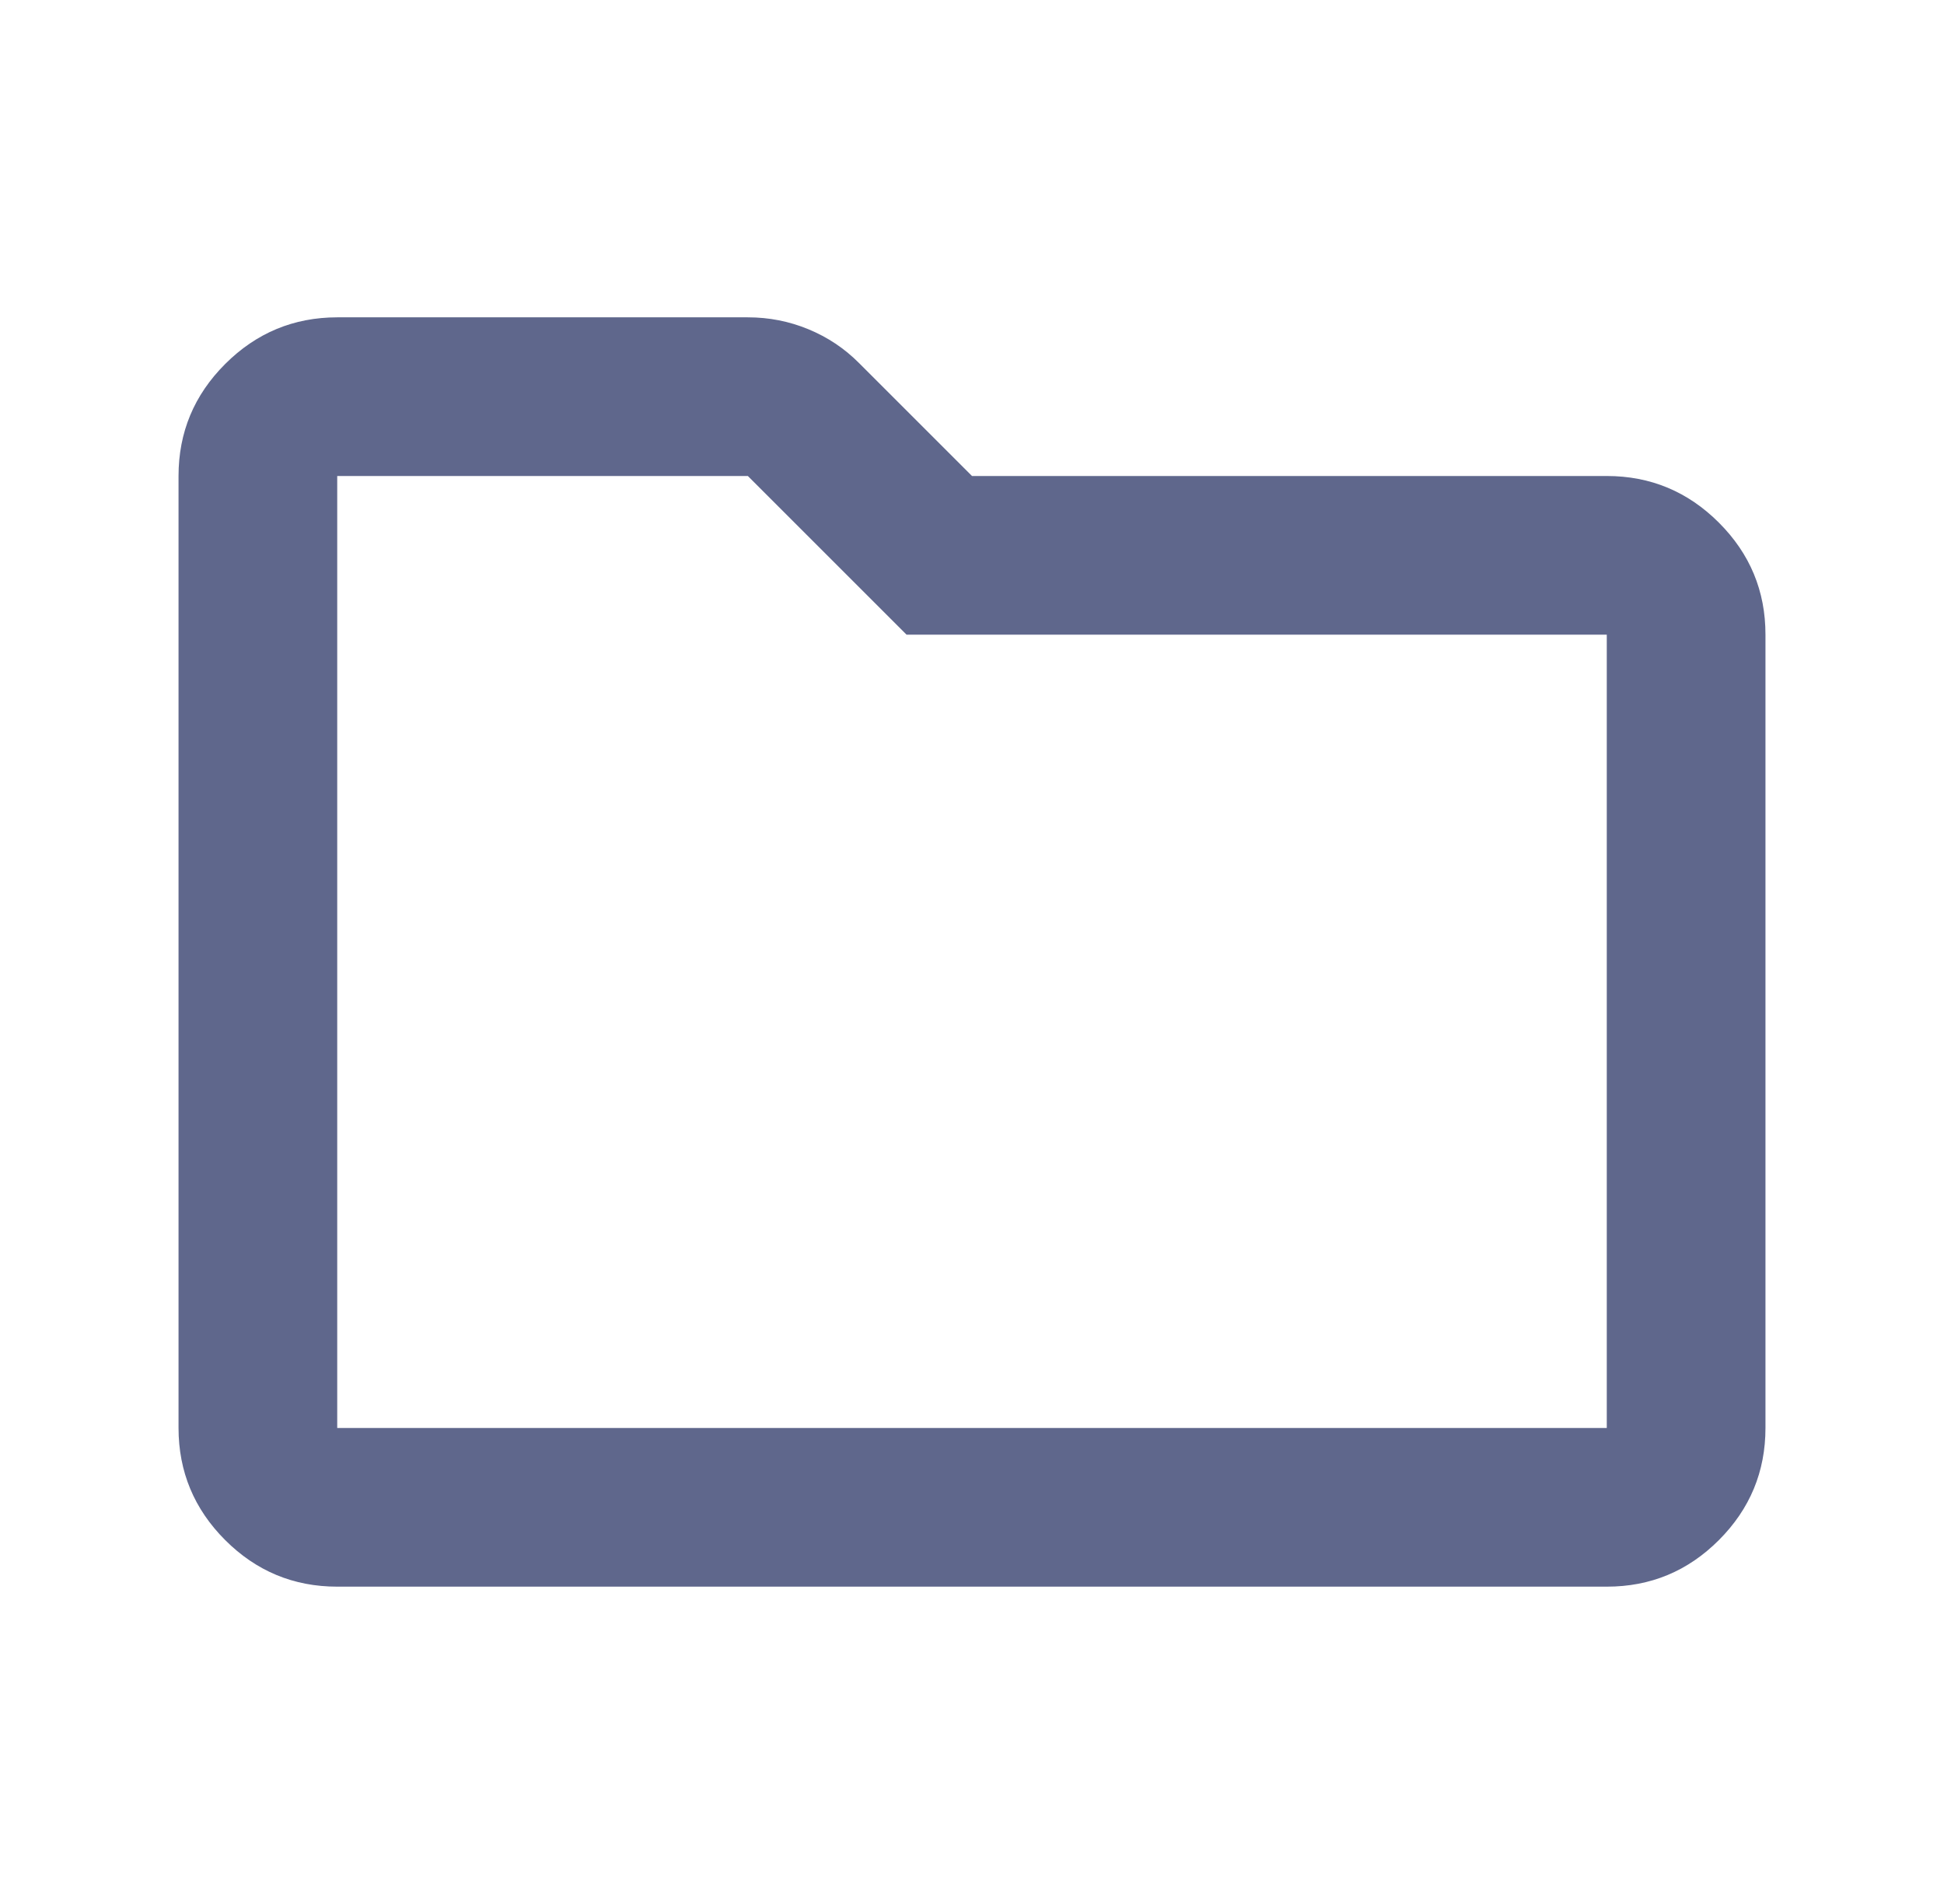 <svg xmlns="http://www.w3.org/2000/svg" width="49" height="48" viewBox="0 0 49 48" fill="none"><path d="M8.5 40C7.4 40 6.459 39.609 5.676 38.826C4.893 38.043 4.501 37.101 4.5 36V12C4.5 10.9 4.892 9.959 5.676 9.176C6.46 8.393 7.401 8.001 8.5 8H18.85C19.383 8 19.892 8.1 20.376 8.3C20.86 8.5 21.285 8.783 21.65 9.15L24.5 12H40.5C41.6 12 42.542 12.392 43.326 13.176C44.11 13.96 44.501 14.901 44.5 16V36C44.5 37.1 44.109 38.042 43.326 38.826C42.543 39.61 41.601 40.001 40.5 40H8.5ZM8.5 36H40.5V16H22.85L18.85 12H8.5V36Z" fill="#5F678C"></path></svg>